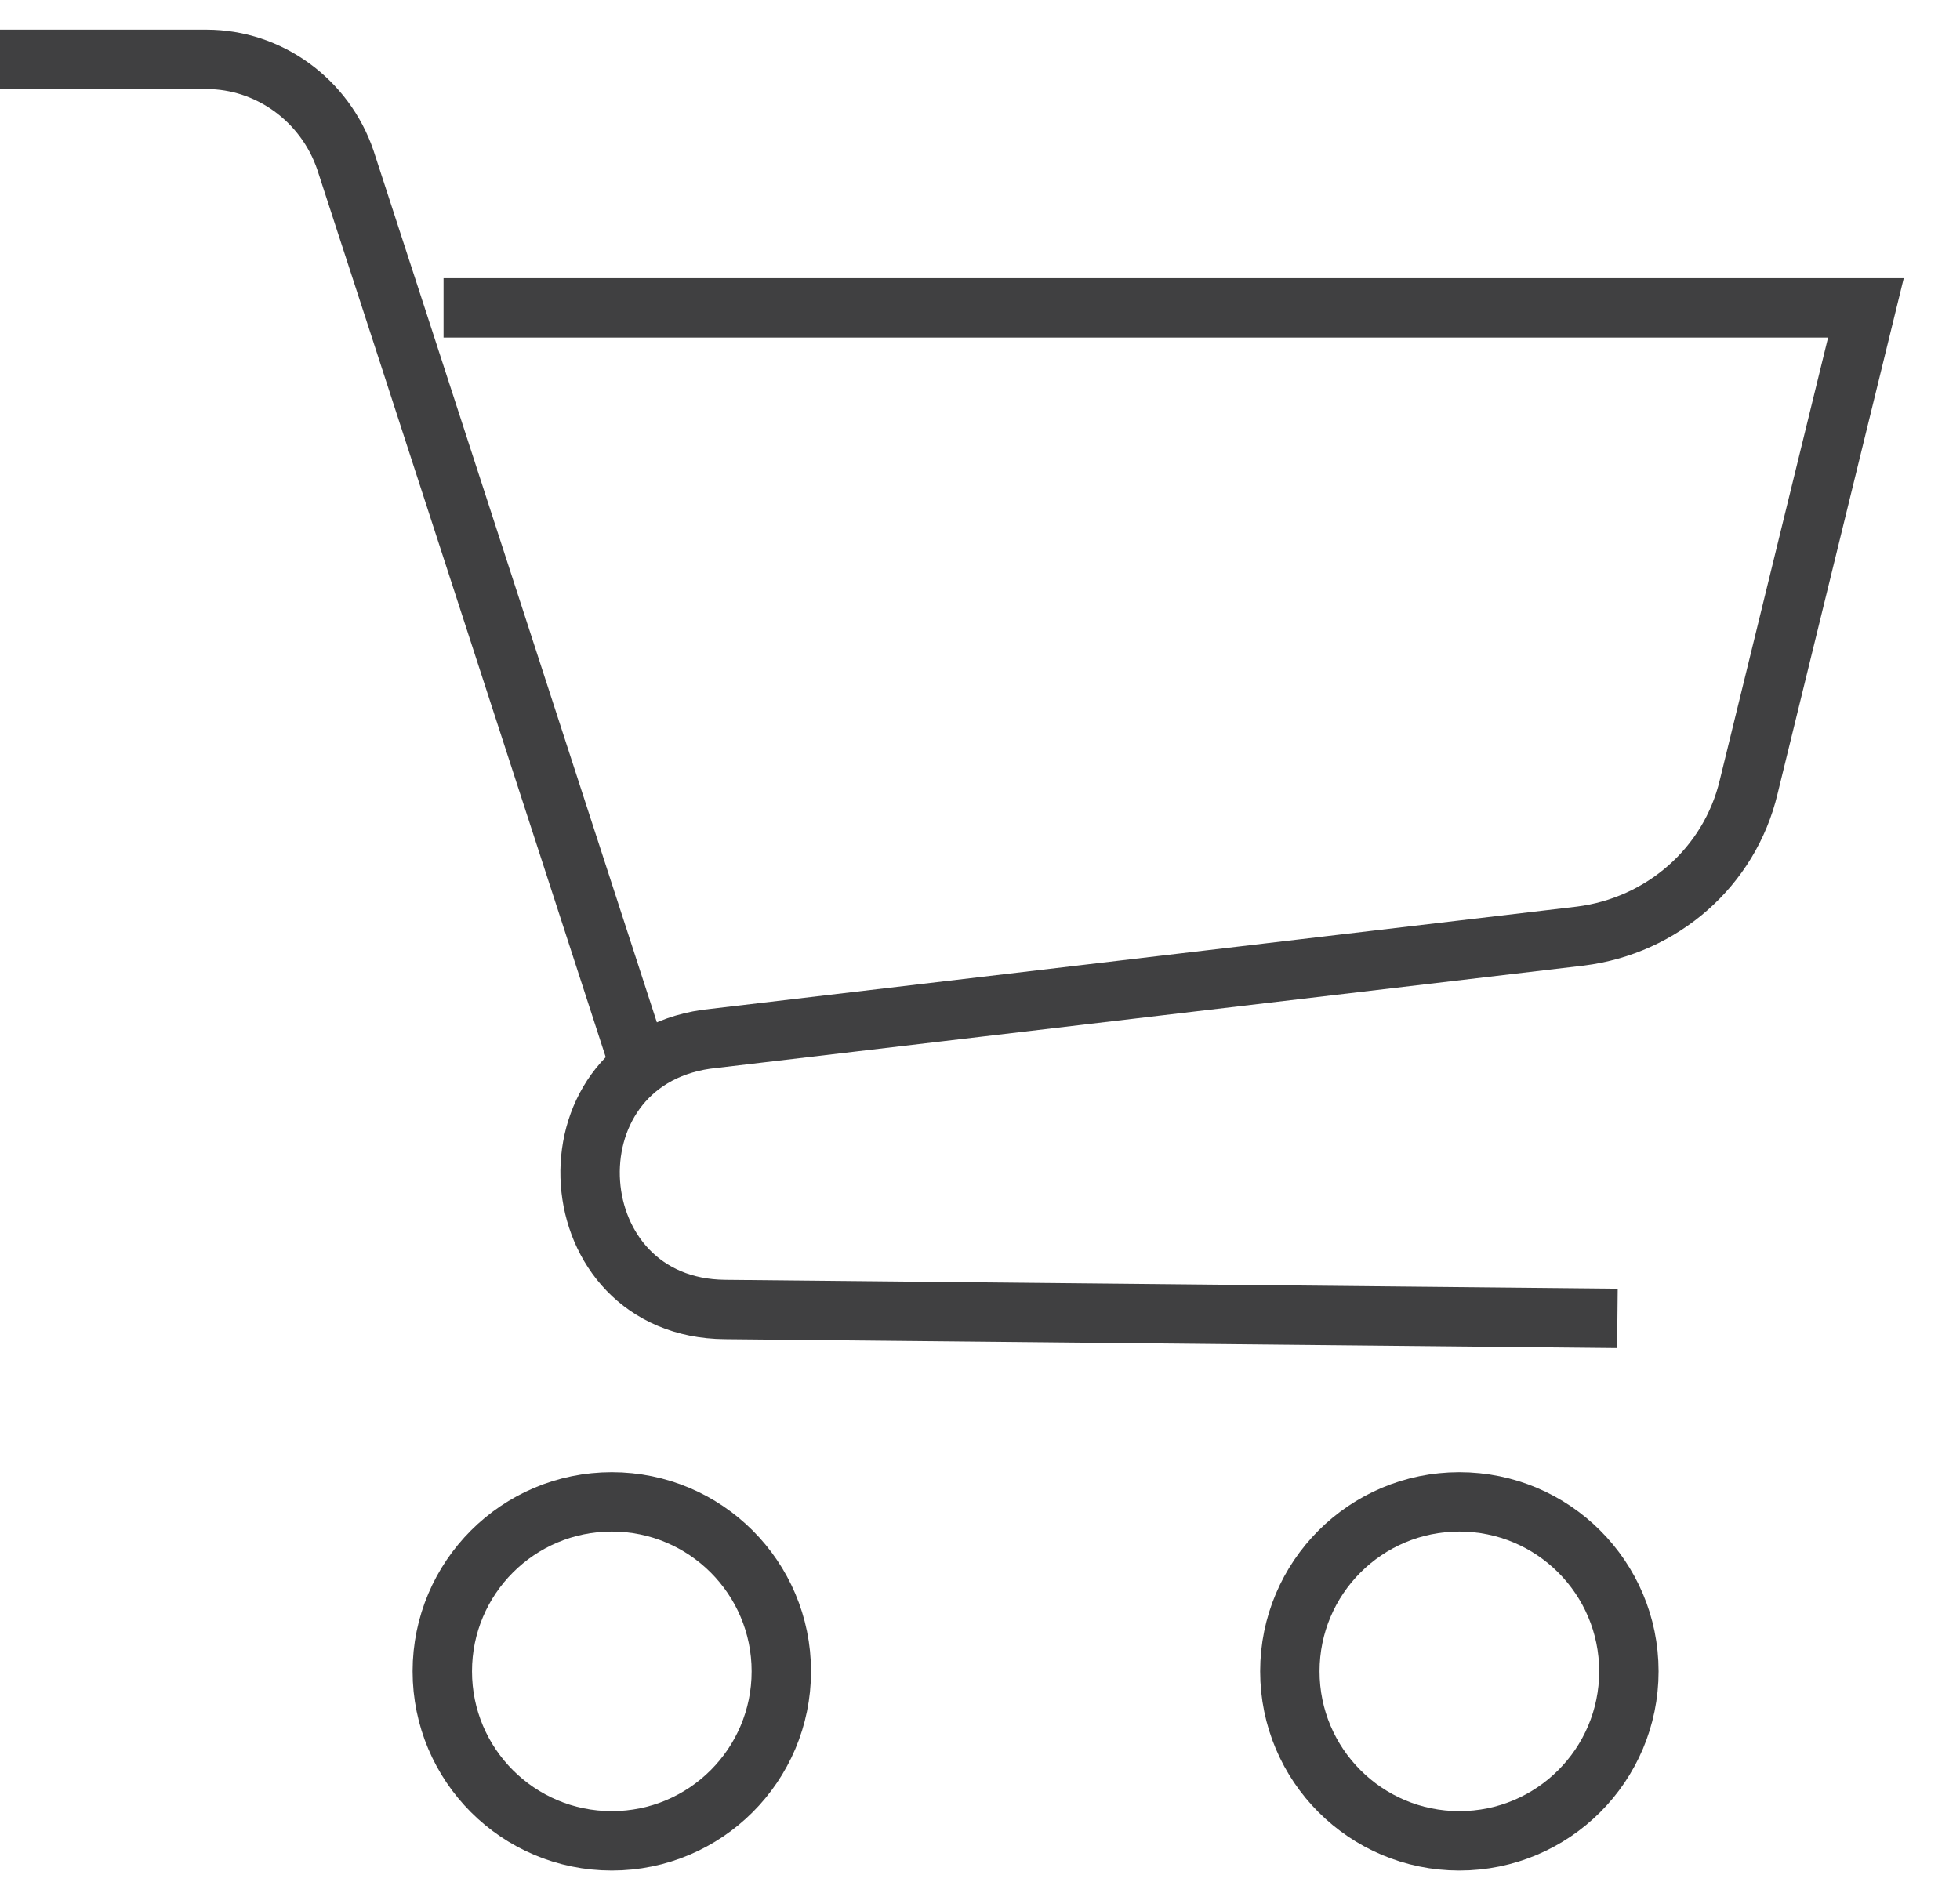 <svg width="33" height="32" viewBox="0 0 33 32" fill="none" xmlns="http://www.w3.org/2000/svg">
<path d="M0 1H3.476C4.528 1 5.472 1.687 5.815 2.695L6.695 5.399L10.773 17.953" stroke="#404041" stroke-miterlimit="10"/>
<path d="M7.468 5.185H31.416L29.442 13.253C29.12 14.605 27.983 15.592 26.609 15.764L11.888 17.502C9.099 17.91 9.378 22.03 12.21 22.052L27.232 22.202" stroke="#404041" stroke-miterlimit="10"/>
<path d="M10.301 31C11.877 31 13.155 29.722 13.155 28.146C13.155 26.57 11.877 25.292 10.301 25.292C8.724 25.292 7.447 26.57 7.447 28.146C7.447 29.722 8.724 31 10.301 31Z" stroke="#404041" stroke-miterlimit="10"/>
<path d="M24.571 31C26.147 31 27.425 29.722 27.425 28.146C27.425 26.57 26.147 25.292 24.571 25.292C22.995 25.292 21.717 26.57 21.717 28.146C21.717 29.722 22.995 31 24.571 31Z" stroke="#404041" stroke-miterlimit="10"/>
</svg>
